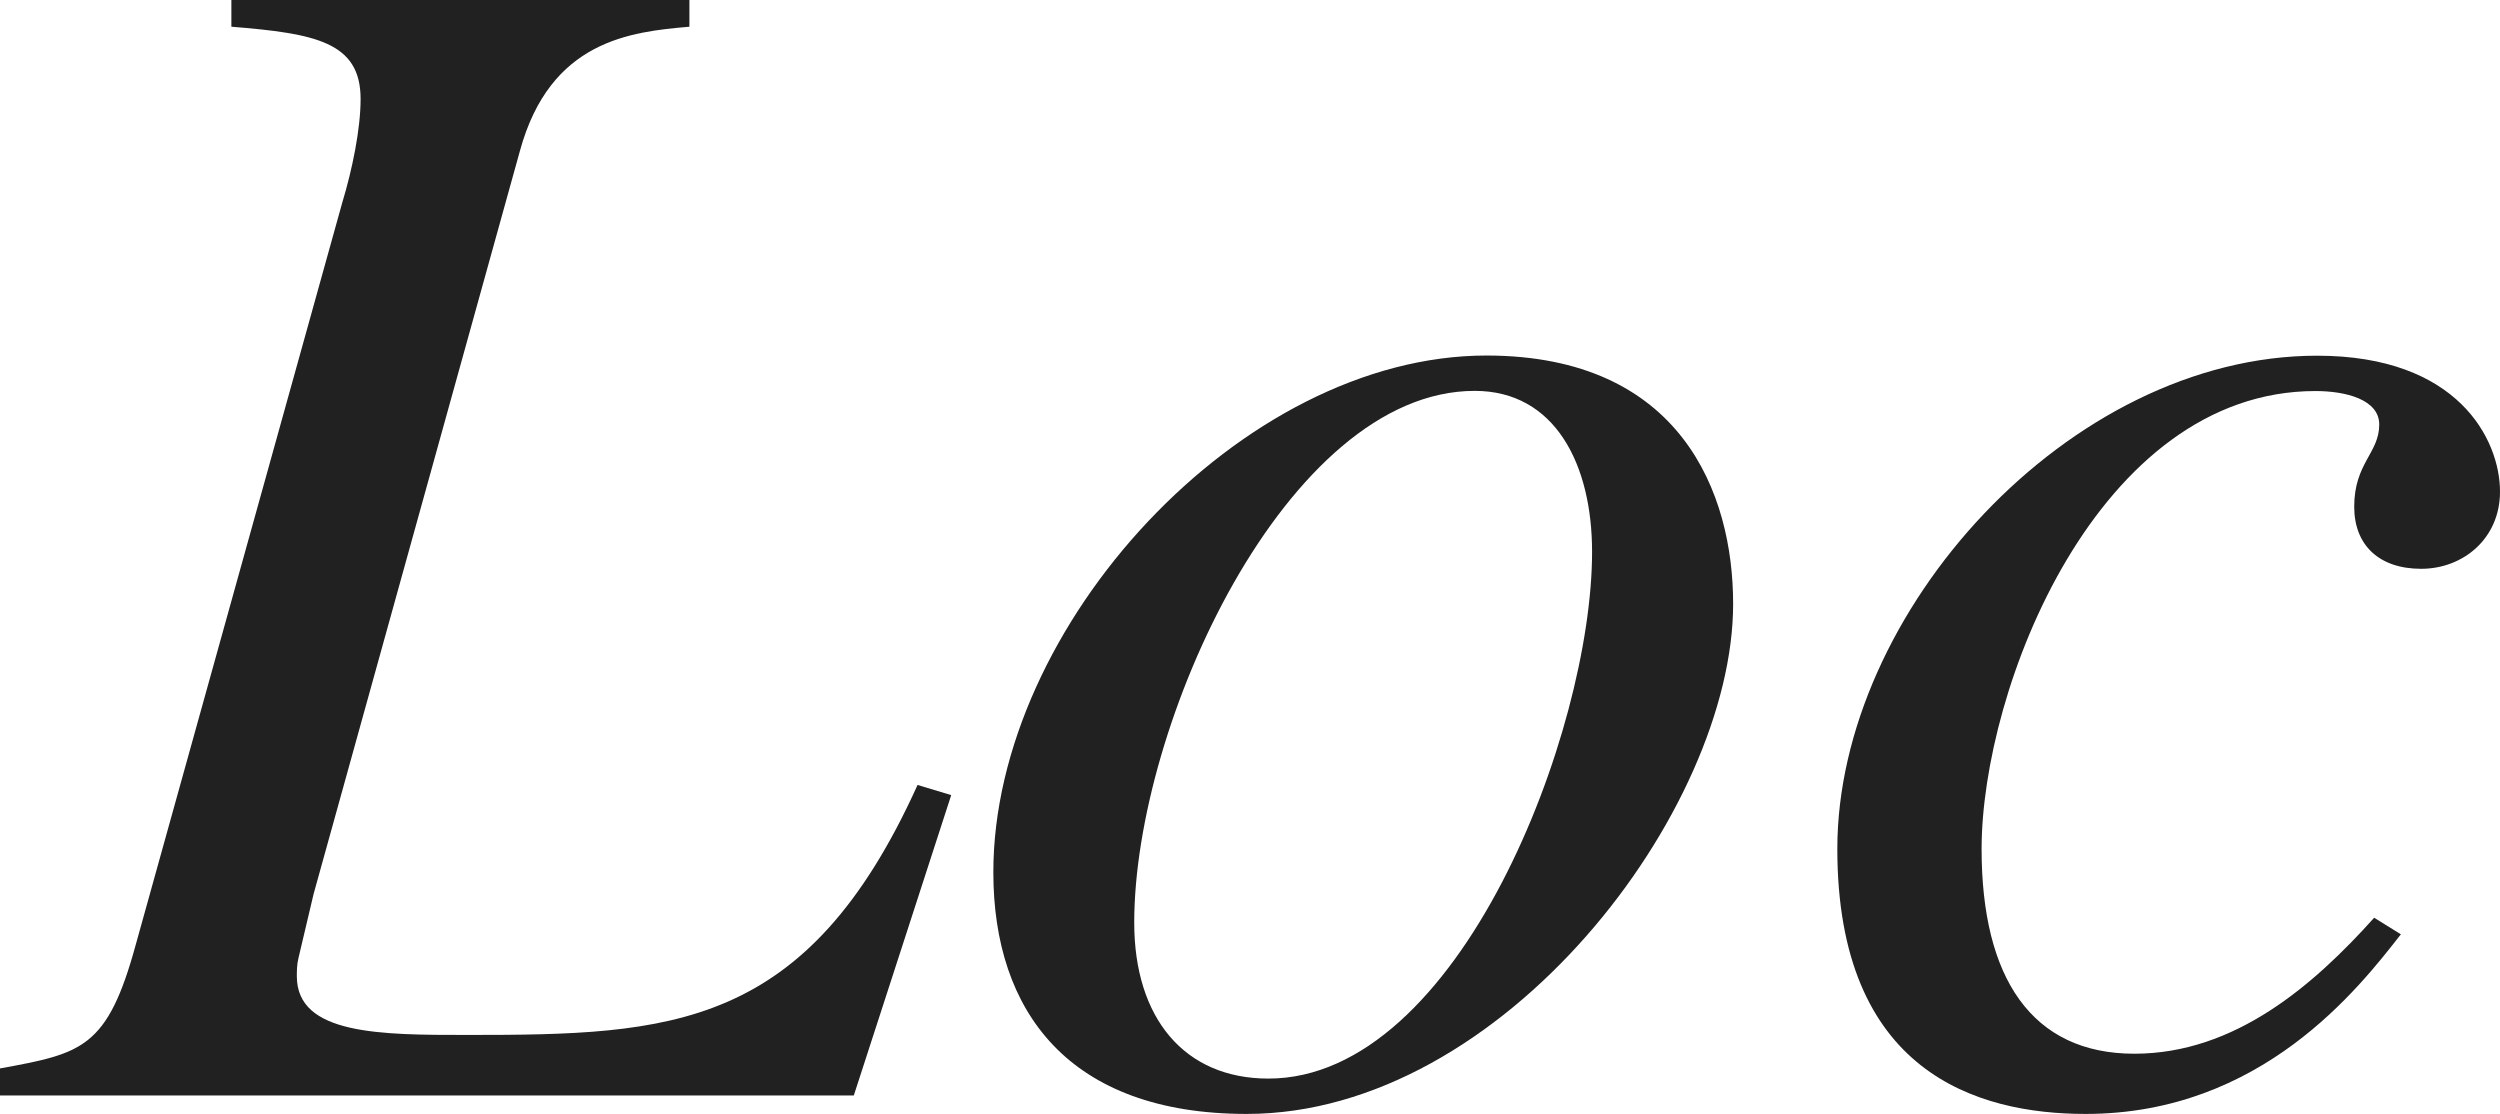 <?xml version="1.0" encoding="iso-8859-1"?>
<!-- Generator: Adobe Illustrator 26.5.3, SVG Export Plug-In . SVG Version: 6.00 Build 0)  -->
<svg version="1.1" id="&#x30EC;&#x30A4;&#x30E4;&#x30FC;_1"
	 xmlns="http://www.w3.org/2000/svg" xmlns:xlink="http://www.w3.org/1999/xlink" x="0px" y="0px" viewBox="0 0 14.781 6.586"
	 style="enable-background:new 0 0 14.781 6.586;" xml:space="preserve" preserveAspectRatio="xMinYMin meet">
<g>
	<path style="fill:#212121;" d="M4.076,0.158c-0.347,0.03-0.823,0.08-1.002,0.734l-1.22,4.394L1.765,5.663
		c-0.01,0.04-0.01,0.079-0.01,0.109c0,0.347,0.496,0.347,1.012,0.347c1.2,0,2.003-0.029,2.658-1.478l0.199,0.06L5.048,6.477H0V6.317
		c0.486-0.089,0.635-0.118,0.803-0.733L2.023,1.2c0.06-0.198,0.109-0.437,0.109-0.615c0-0.337-0.268-0.387-0.764-0.427V0h2.708
		V0.158z"/>
	<path style="fill:#212121;" d="M10.247,3.57c0,1.22-1.359,3.016-2.876,3.016c-1.051,0-1.498-0.605-1.498-1.429
		c0-1.458,1.468-3.055,2.916-3.055C9.939,2.103,10.247,2.916,10.247,3.57z M6.706,5.455c0,0.565,0.297,0.922,0.793,0.922
		c1.13,0,1.914-2.053,1.914-3.114c0-0.516-0.218-0.952-0.694-0.952C7.608,2.311,6.706,4.284,6.706,5.455z"/>
	<path style="fill:#212121;" d="M14.195,5.524c-0.248,0.317-0.823,1.062-1.864,1.062c-0.645,0-1.468-0.248-1.468-1.567
		c0-1.398,1.369-2.916,2.837-2.916c0.833,0,1.081,0.496,1.081,0.804c0,0.277-0.218,0.456-0.466,0.456s-0.396-0.139-0.396-0.367
		c0-0.258,0.148-0.317,0.148-0.486c0-0.148-0.198-0.198-0.377-0.198c-1.289,0-1.974,1.756-1.974,2.708
		c0,0.764,0.298,1.21,0.903,1.21c0.595,0,1.061-0.406,1.418-0.804L14.195,5.524z"/>
</g>
</svg>
